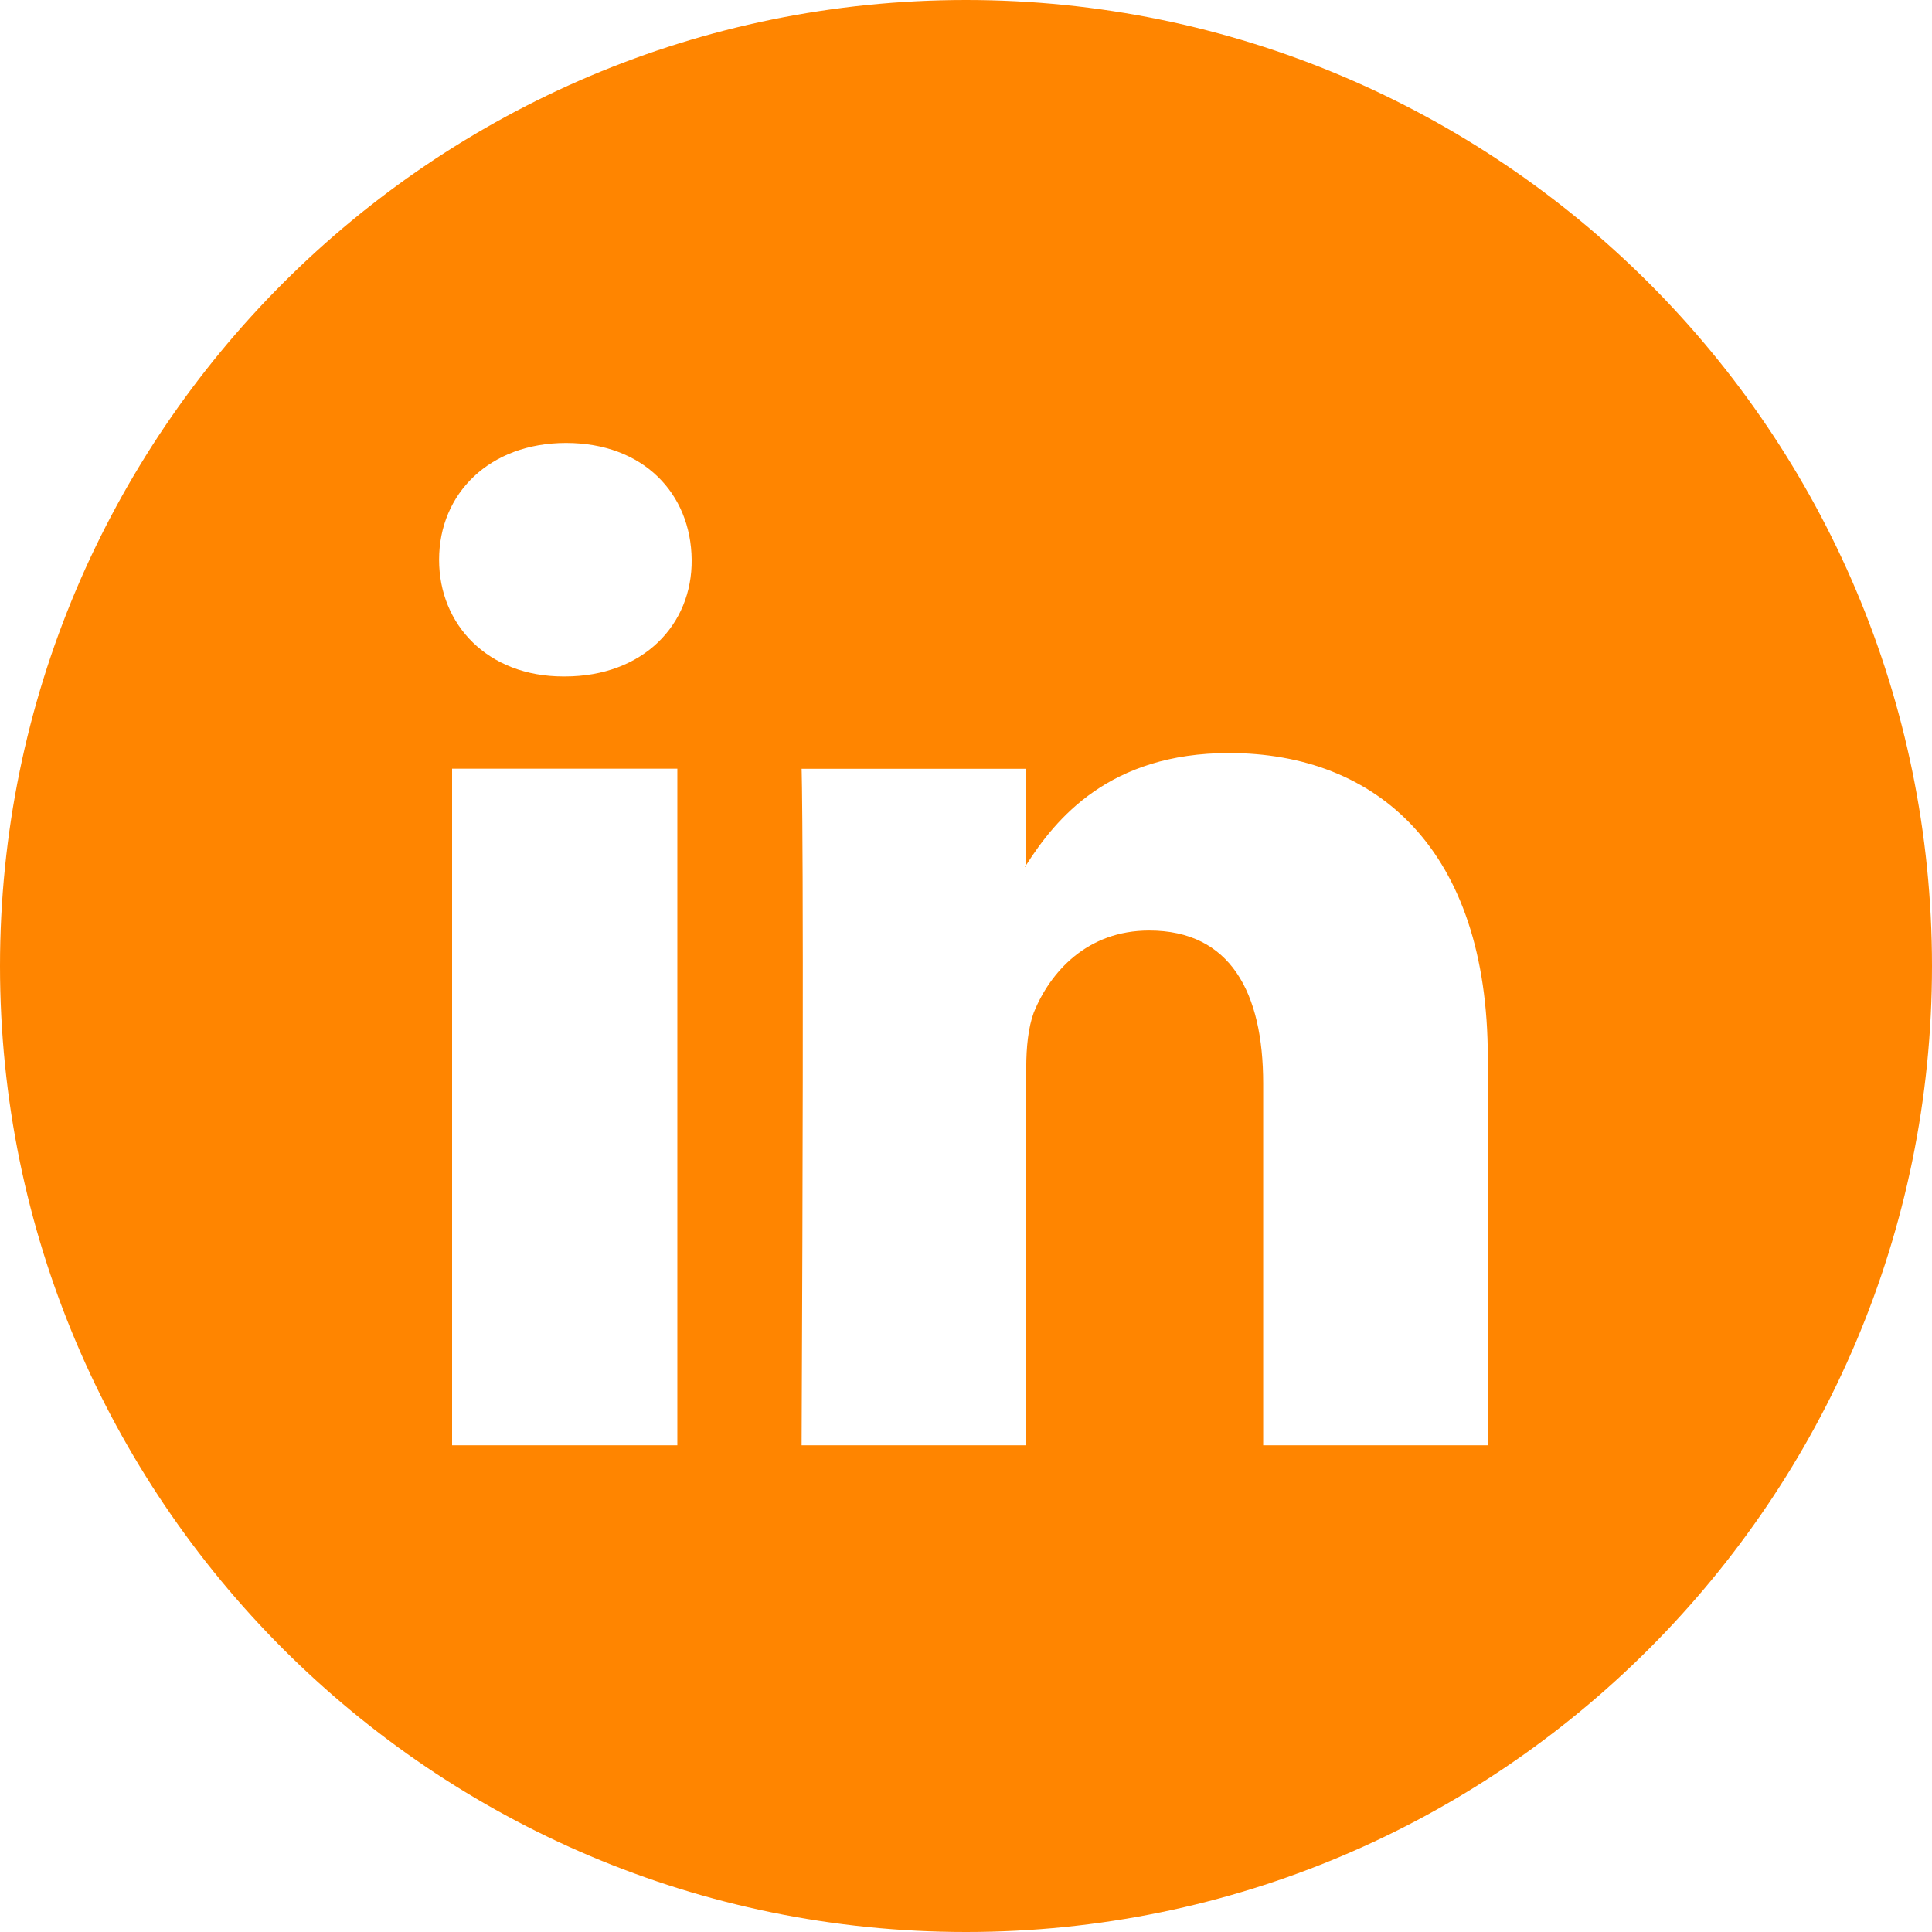 <?xml version="1.0" encoding="UTF-8" standalone="no"?>
<!DOCTYPE svg PUBLIC "-//W3C//DTD SVG 1.1//EN" "http://www.w3.org/Graphics/SVG/1.1/DTD/svg11.dtd">
<svg width="100%" height="100%" viewBox="0 0 22 22" version="1.1" xmlns="http://www.w3.org/2000/svg" xmlns:xlink="http://www.w3.org/1999/xlink" xml:space="preserve" xmlns:serif="http://www.serif.com/" style="fill-rule:evenodd;clip-rule:evenodd;stroke-linejoin:round;stroke-miterlimit:2;">
    <path d="M11,0C17.071,0 22,4.929 22,11C22,17.071 17.071,22 11,22C4.929,22 0,17.071 0,11C0,4.929 4.929,0 11,0ZM16.942,16.458L16.942,12.043C16.942,9.679 15.682,8.575 13.995,8.575C12.632,8.575 12.023,9.322 11.686,9.849L11.686,9.873L11.671,9.873L11.686,9.849L11.686,8.754L9.128,8.754C9.128,8.754 9.159,9.477 9.128,16.458L11.686,16.458L11.686,12.159C11.686,11.925 11.709,11.7 11.772,11.529C11.958,11.07 12.378,10.596 13.086,10.596C14.011,10.596 14.384,11.303 14.384,12.337L14.384,16.458L16.942,16.458ZM7.713,16.458L7.713,8.753L5.148,8.753L5.148,16.458L7.713,16.458ZM6.431,7.703C7.325,7.703 7.884,7.112 7.876,6.374C7.869,5.619 7.325,5.044 6.446,5.044C5.575,5.044 5,5.619 5,6.374C5,7.112 5.552,7.703 6.415,7.703L6.431,7.703Z" style="fill:rgb(255,133,0);"/>
</svg>
